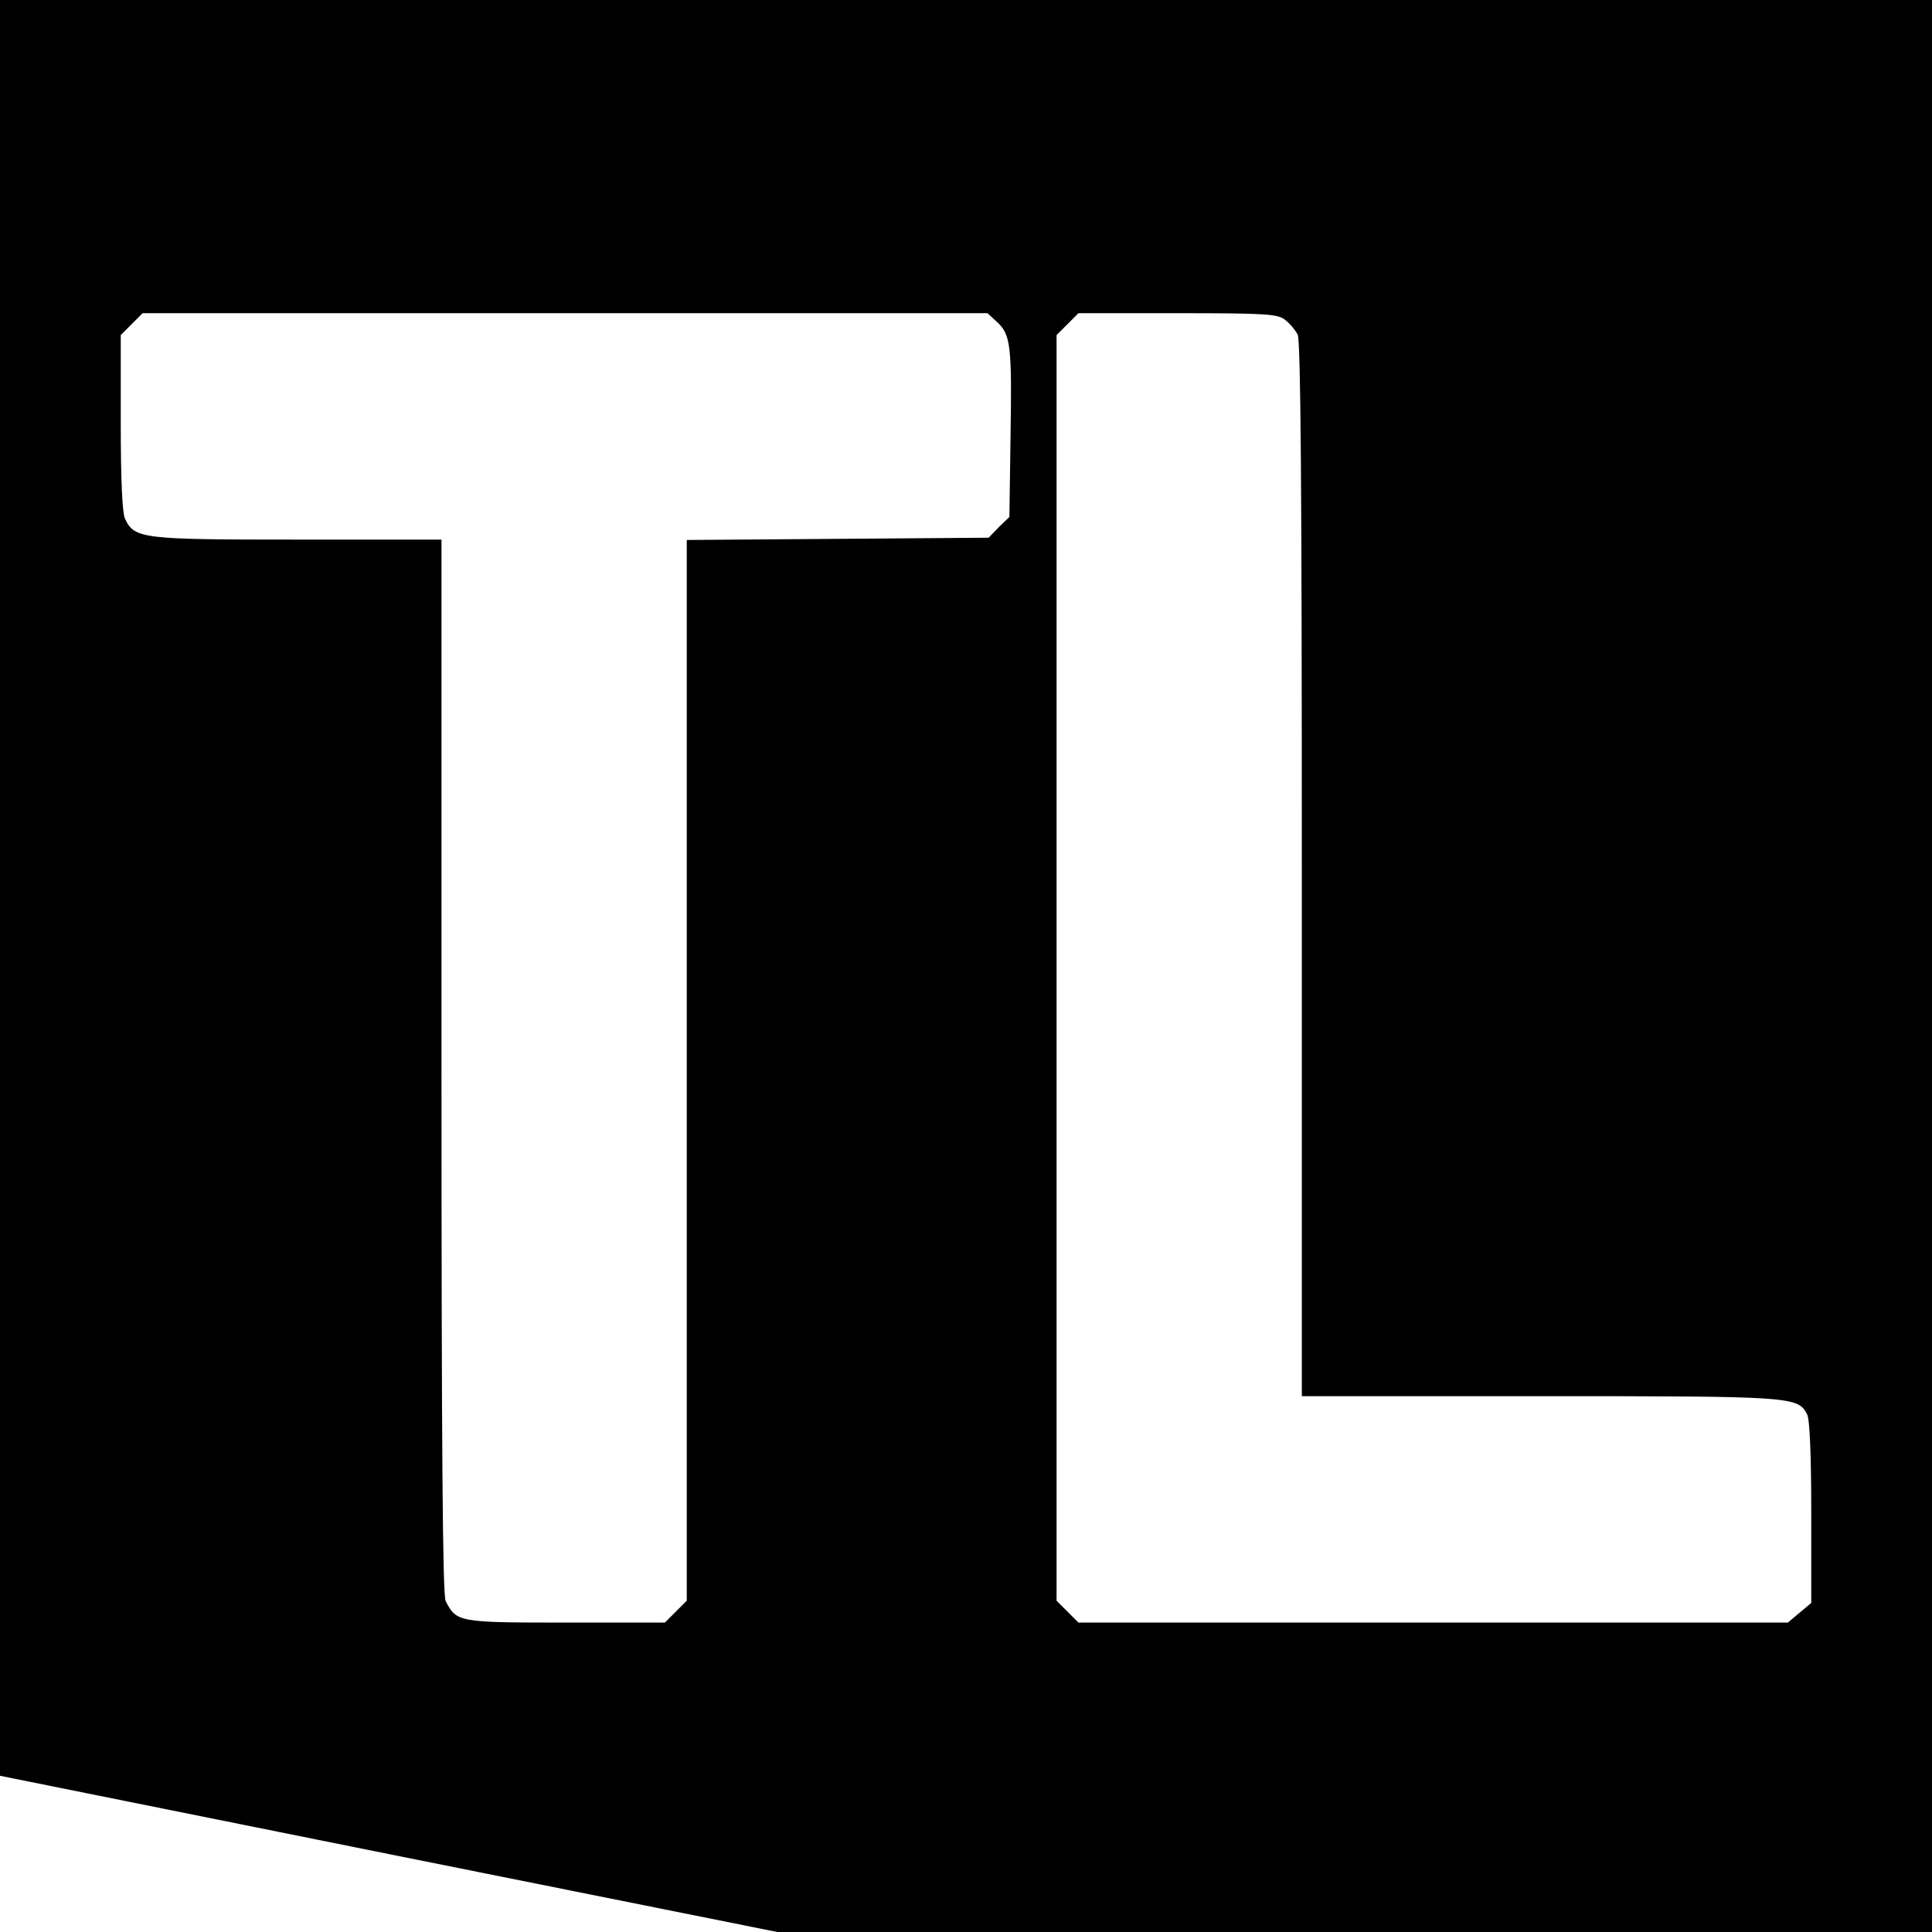 <?xml version="1.0" standalone="no"?>
<!DOCTYPE svg PUBLIC "-//W3C//DTD SVG 20010904//EN"
 "http://www.w3.org/TR/2001/REC-SVG-20010904/DTD/svg10.dtd">
<svg version="1.0" xmlns="http://www.w3.org/2000/svg"
 width="512pt" height="512pt" viewBox="0 0 512 512"
 preserveAspectRatio="xMidYMid meet">
<g transform="translate(0,512) scale(0.1,-0.1)"
fill="#000000" stroke="none">
<path d="M0 2767 l0 -2353 1033 -208 1032 -207 1528 1 1527 0 0 2560 0 2560
-2560 0 -2560 0 0 -2353z m2643 1499 c35 -33 39 -61 35 -303 l-3 -213 -28 -27
-27 -28 -400 -3 -400 -3 0 -1405 0 -1406 -29 -29 -29 -29 -264 0 c-284 0 -288
1 -317 57 -8 16 -11 409 -11 1417 l0 1396 -381 0 c-414 0 -433 2 -458 56 -7
16 -11 104 -11 255 l0 231 29 29 29 29 1120 0 1119 0 26 -24z m763 6 c12 -9
27 -27 33 -39 8 -16 11 -409 11 -1417 l0 -1396 630 0 c673 0 684 -1 709 -48 7
-13 11 -108 11 -260 l0 -240 -31 -26 -31 -26 -940 0 -940 0 -29 29 -29 29 0
1677 0 1677 29 29 29 29 264 0 c234 0 265 -2 284 -18z"/>
</g>
</svg>
